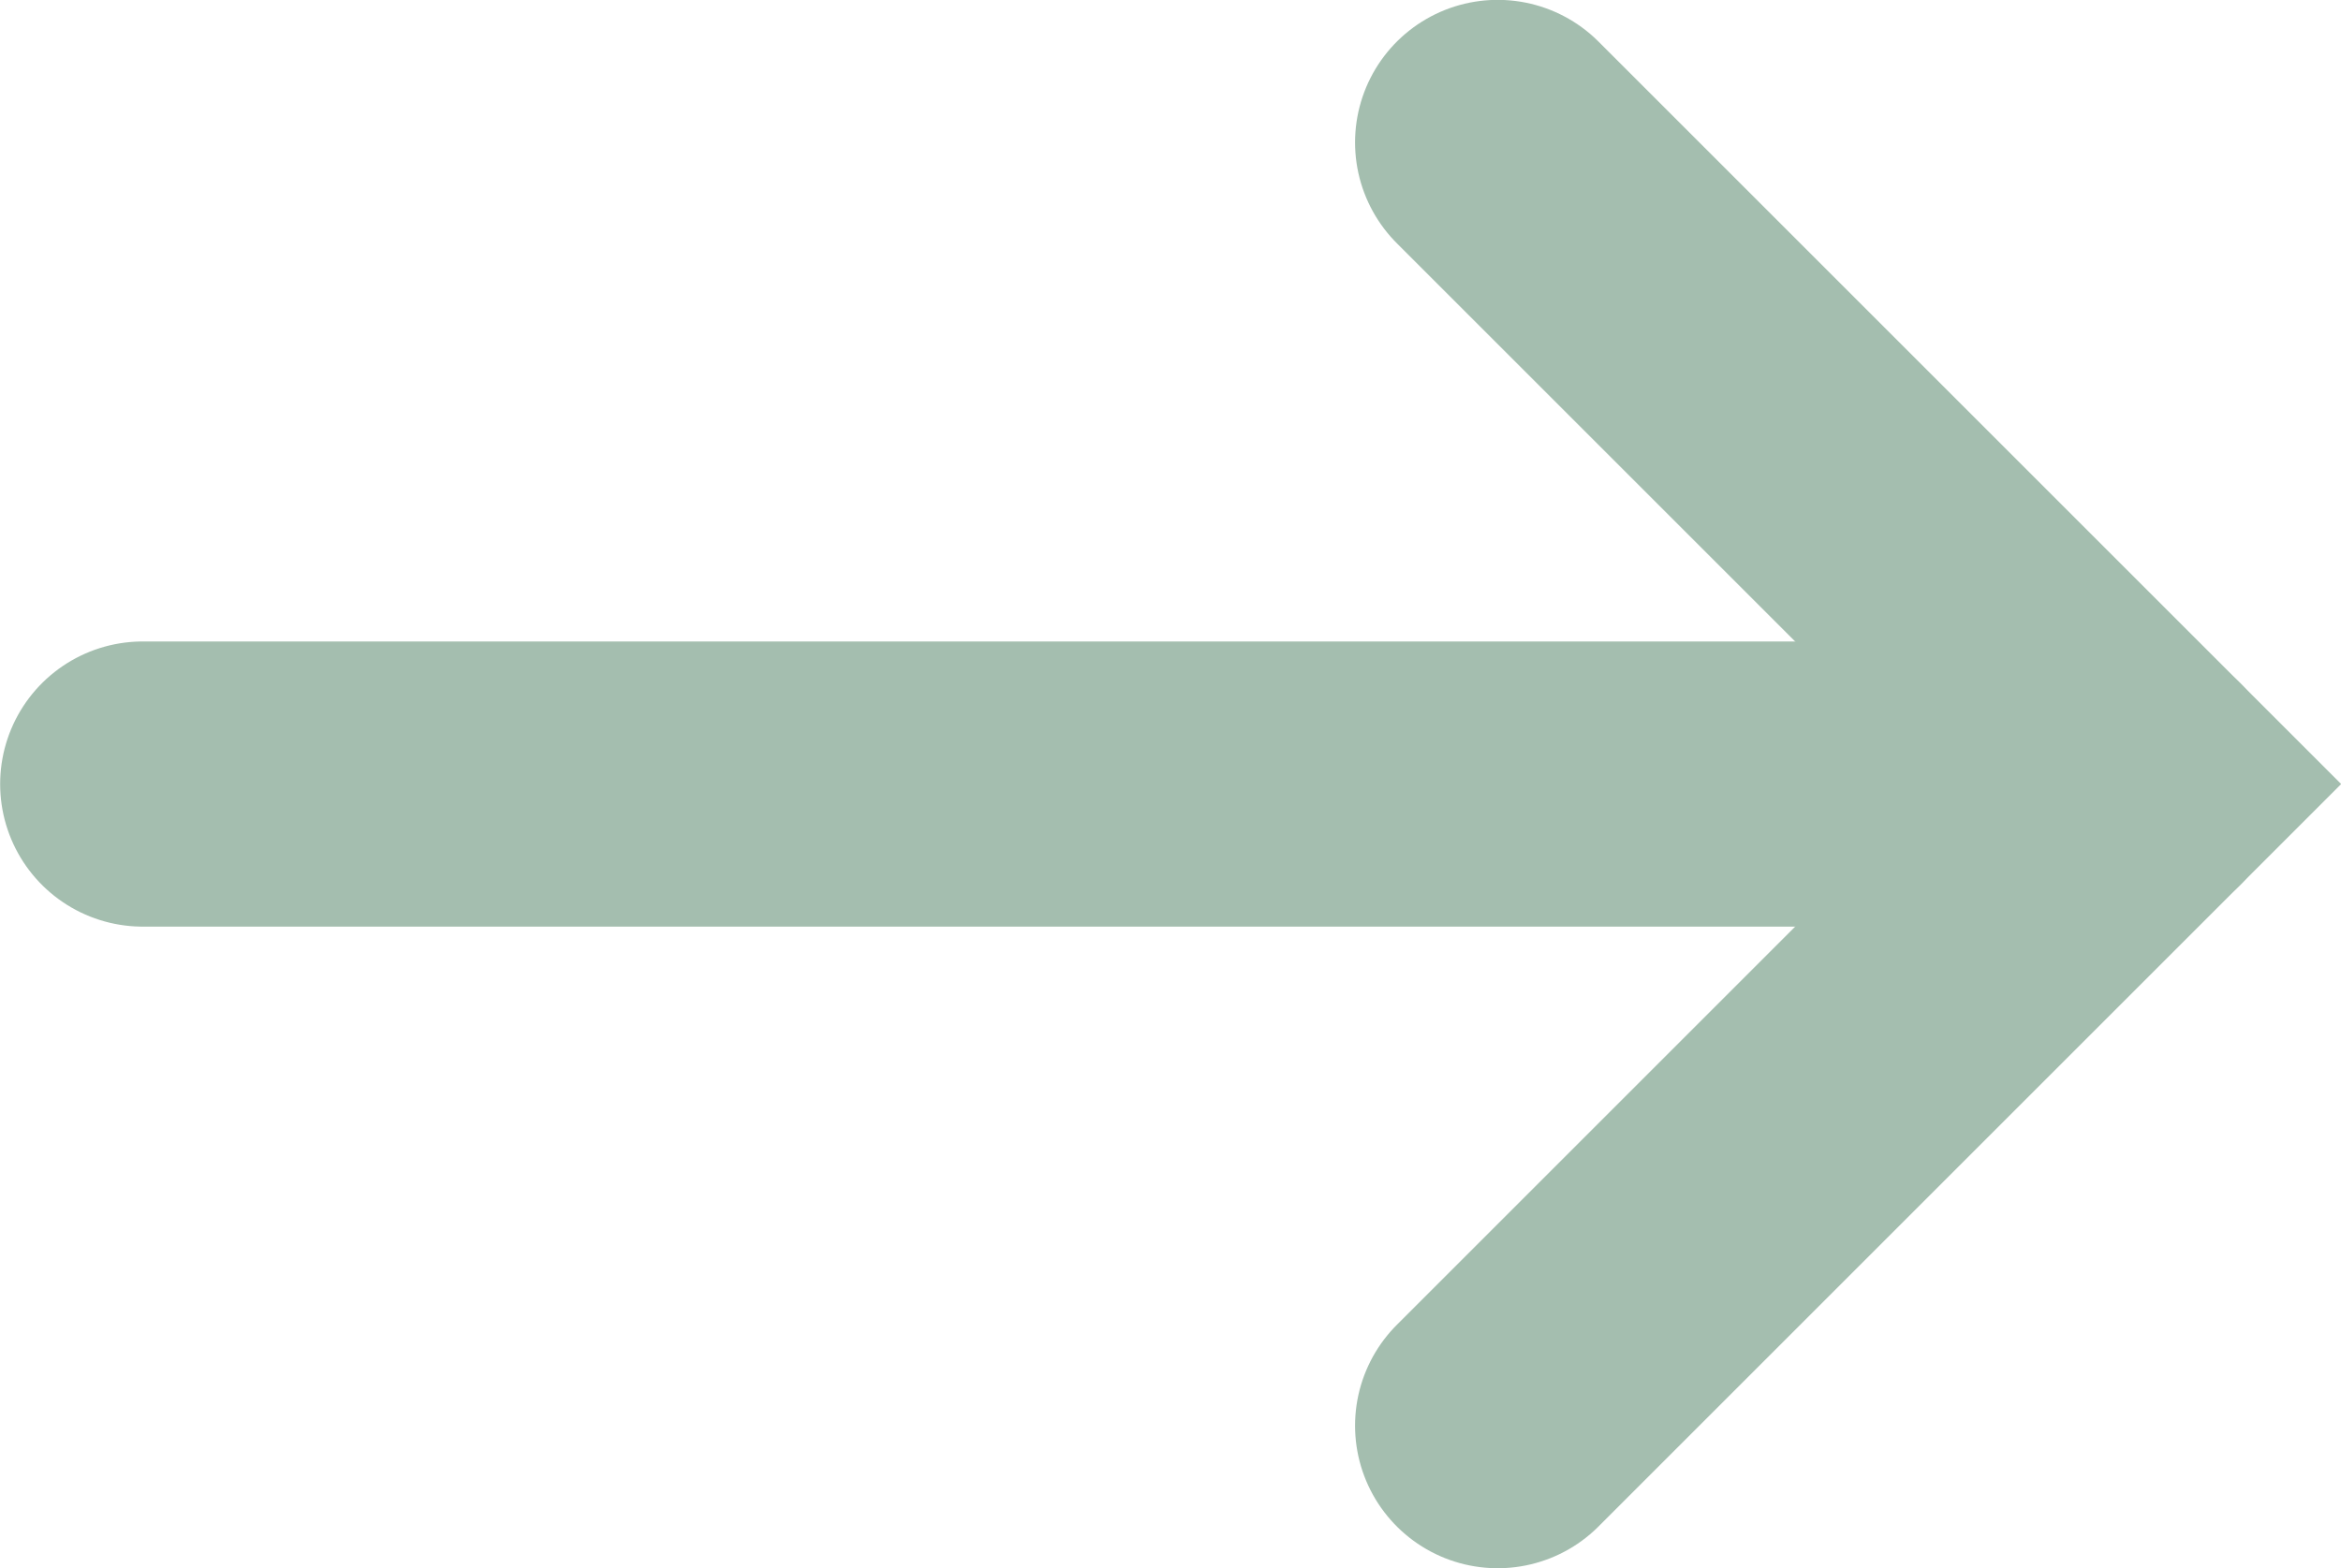 <svg xmlns="http://www.w3.org/2000/svg" width="16.414" height="11" viewBox="0 0 16.414 11"><defs><style>.a{fill:none;stroke:#A4BEAF;stroke-linecap:round;stroke-width:2px;}</style></defs><g transform="translate(1.001 0.999)"><path class="a" d="M-10,0H4" transform="translate(10 4.5)"/><path class="a" d="M12,5l4.5,4.5L12,14" transform="translate(-2.5 -5)"/></g></svg>